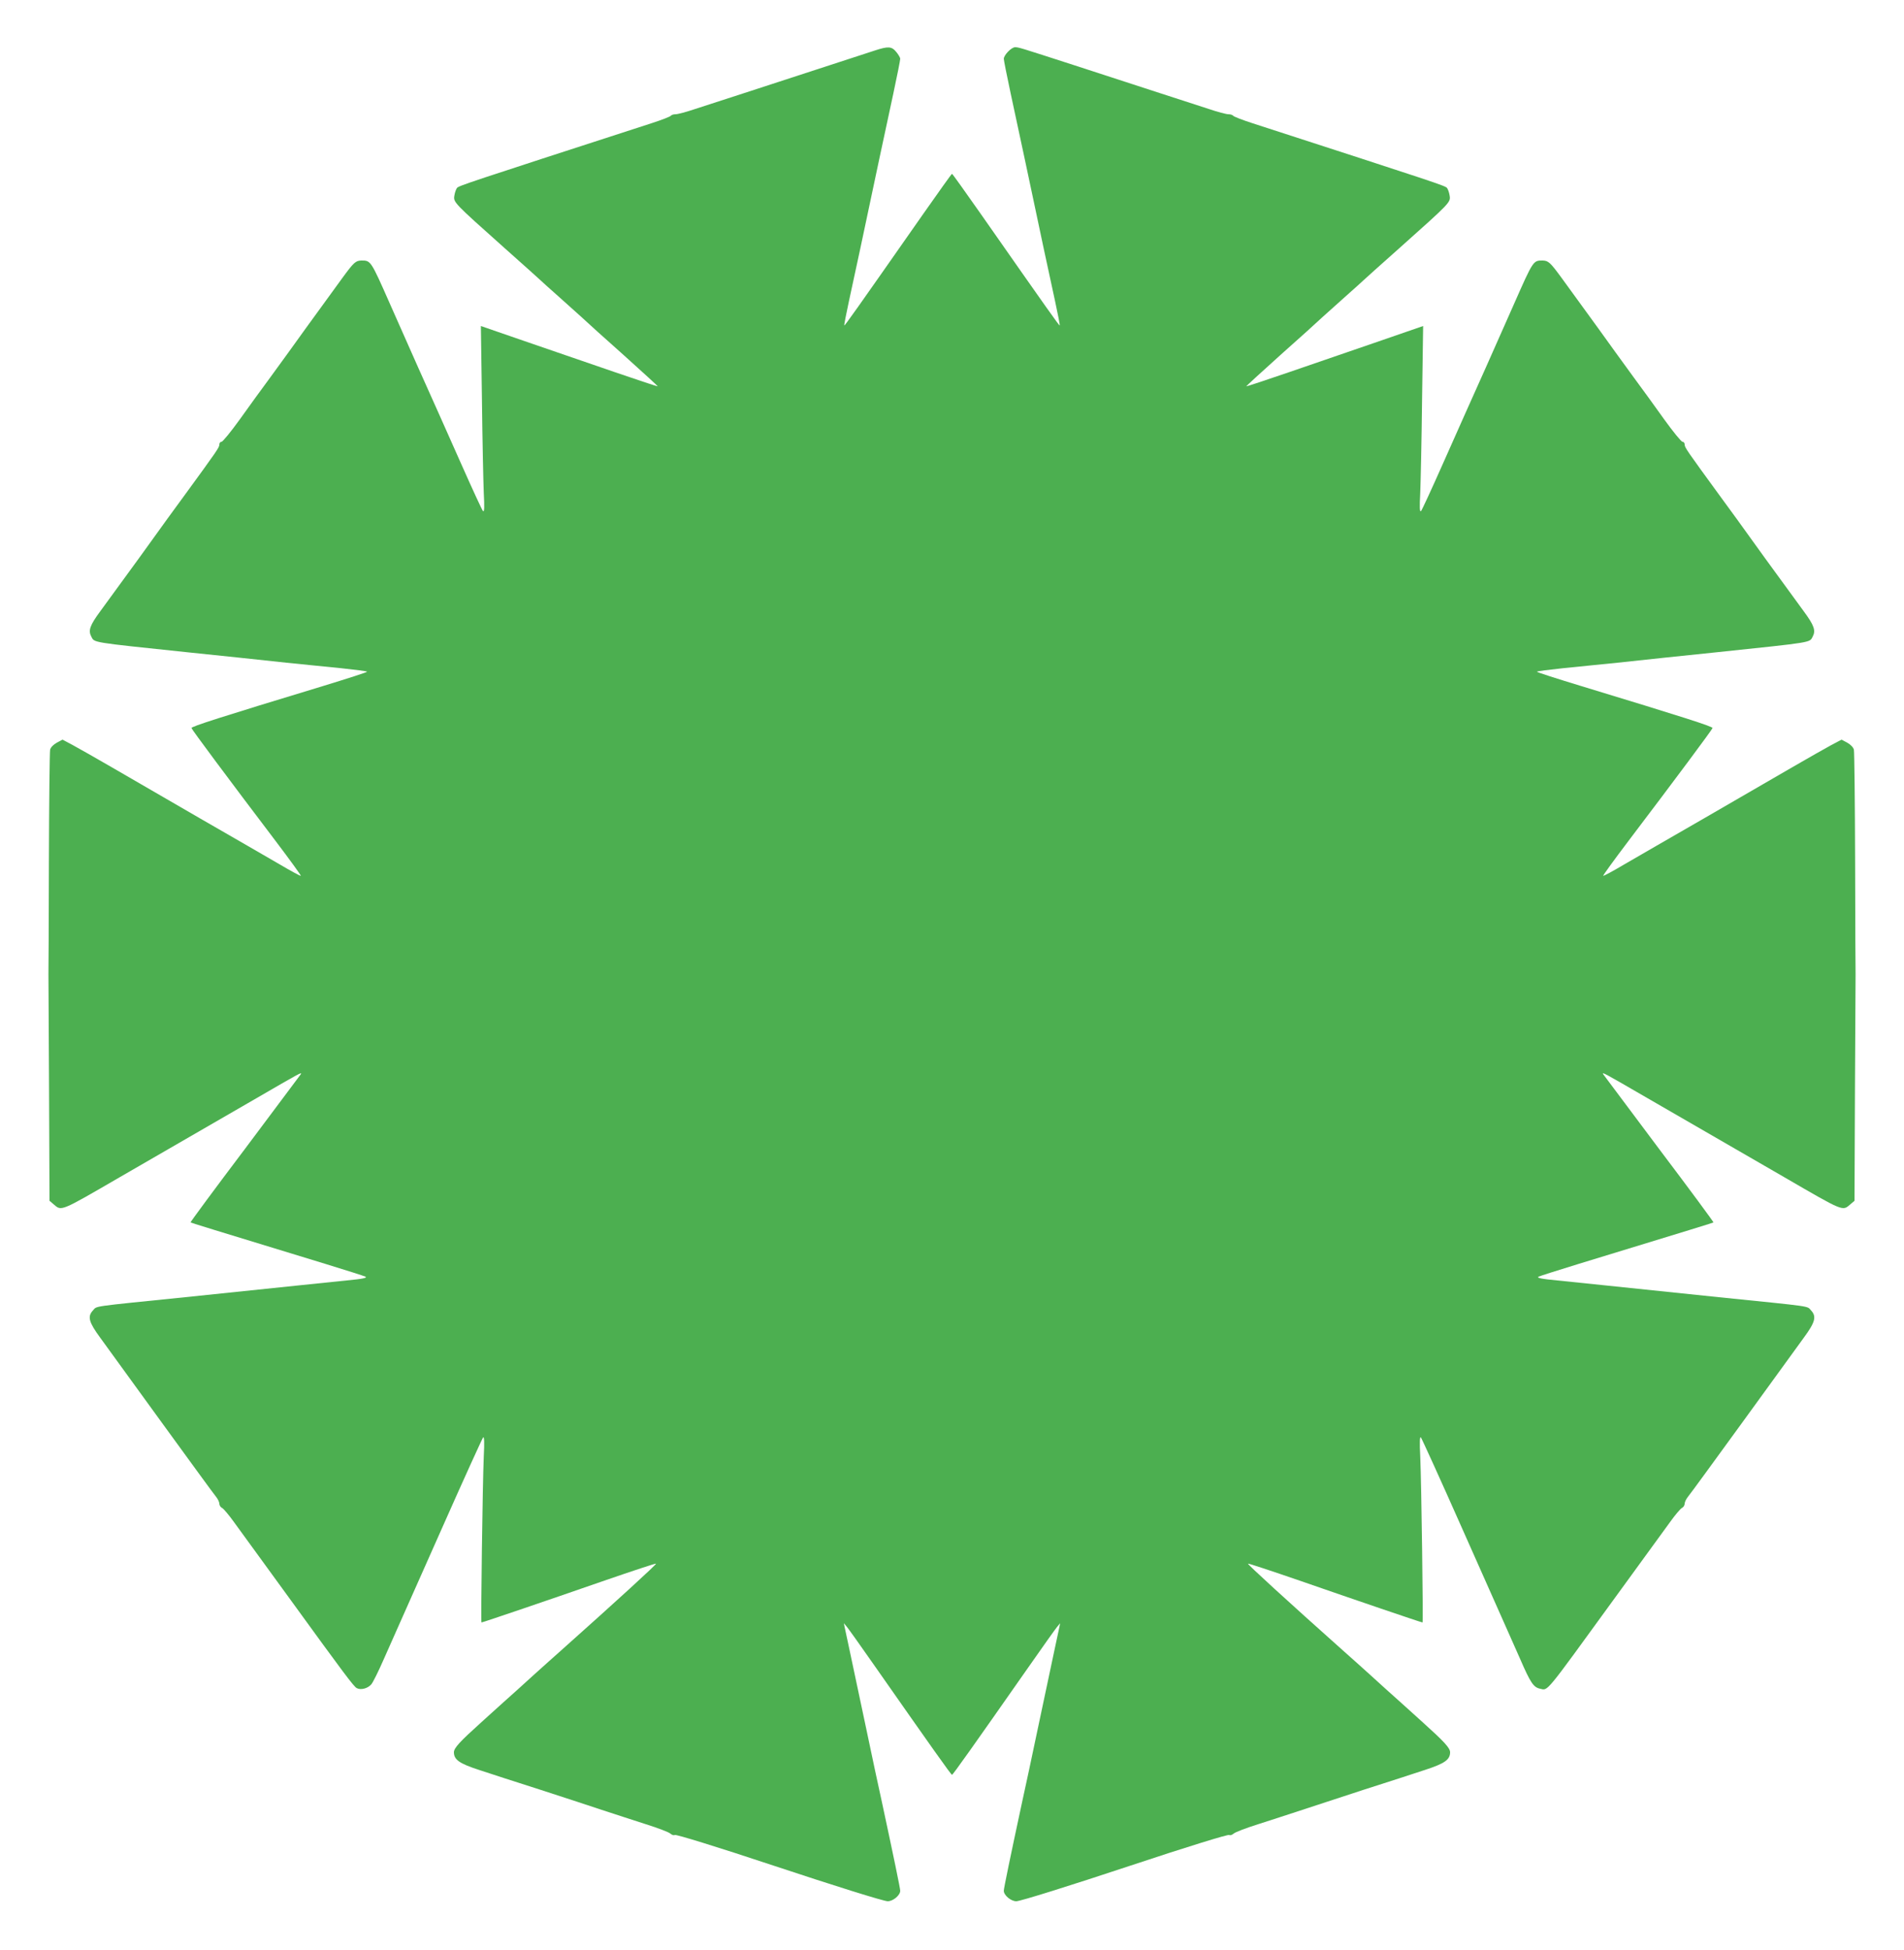 <?xml version="1.0" standalone="no"?>
<!DOCTYPE svg PUBLIC "-//W3C//DTD SVG 20010904//EN"
 "http://www.w3.org/TR/2001/REC-SVG-20010904/DTD/svg10.dtd">
<svg version="1.0" xmlns="http://www.w3.org/2000/svg"
 width="1250pt" height="1280pt" viewBox="0 0 1250 1280"
 preserveAspectRatio="xMidYMid meet">
<g transform="translate(0,1280) scale(0.1,-0.1)"
fill="#4caf50" stroke="none">
<path d="M5745 12469 c-113 -37 -540 -176 -810 -264 -148 -48 -316 -102 -373
-121 -56 -19 -113 -34 -127 -34 -13 0 -26 -4 -30 -9 -3 -6 -60 -28 -128 -50
-1228 -398 -1264 -410 -1277 -425 -6 -8 -14 -30 -17 -50 -7 -44 -6 -45 328
-343 125 -111 233 -208 240 -215 8 -8 57 -52 109 -98 52 -46 122 -109 155
-139 33 -31 160 -146 283 -255 122 -110 221 -200 220 -202 -2 -1 -127 40 -278
92 -151 52 -412 142 -579 199 l-304 105 7 -483 c3 -265 9 -540 12 -612 5 -95
4 -127 -5 -120 -6 6 -69 143 -141 305 -72 162 -140 314 -150 337 -22 47 -229
512 -322 723 -124 281 -124 280 -185 280 -38 -1 -50 -12 -122 -110 -181 -249
-339 -466 -358 -494 -12 -17 -65 -89 -117 -161 -53 -71 -143 -196 -201 -277
-59 -82 -113 -148 -121 -148 -8 0 -14 -8 -14 -18 0 -19 -11 -35 -235 -342 -77
-105 -149 -204 -160 -220 -56 -79 -165 -229 -385 -530 -71 -96 -82 -129 -60
-170 21 -39 -4 -35 625 -101 259 -27 436 -45 655 -69 102 -10 263 -27 358 -36
94 -10 172 -20 172 -23 0 -4 -132 -46 -292 -95 -669 -203 -863 -265 -861 -275
3 -11 244 -335 552 -741 93 -123 168 -226 166 -229 -3 -2 -66 32 -142 77 -76
44 -309 179 -518 299 -209 121 -468 271 -575 333 -107 62 -225 129 -262 149
l-68 36 -37 -20 c-22 -12 -40 -30 -44 -46 -3 -14 -7 -347 -8 -740 -1 -393 -2
-723 -3 -734 0 -11 2 -350 4 -753 l3 -734 28 -24 c52 -44 39 -50 437 181 102
59 304 176 450 260 146 84 348 201 450 260 281 163 294 170 285 154 -5 -7
-171 -229 -368 -492 -198 -262 -358 -479 -356 -481 4 -3 124 -40 884 -272 138
-42 256 -80 264 -84 15 -8 -18 -15 -124 -25 -33 -3 -168 -17 -300 -31 -427
-44 -617 -64 -760 -79 -628 -64 -576 -56 -605 -87 -37 -40 -27 -77 48 -179 38
-52 219 -301 402 -554 184 -253 344 -473 357 -488 13 -16 23 -37 23 -47 0 -11
8 -24 19 -29 10 -6 45 -47 77 -92 33 -45 84 -116 115 -158 31 -42 147 -202
259 -356 351 -484 413 -566 432 -576 26 -14 71 -3 95 24 11 12 48 87 83 167
35 80 76 172 91 205 15 33 145 326 289 650 144 325 267 595 272 600 7 7 9 -33
4 -125 -8 -184 -20 -1090 -15 -1090 8 0 454 152 808 275 183 63 336 114 338
111 4 -4 -249 -236 -636 -581 -37 -33 -115 -102 -172 -154 -57 -52 -144 -131
-194 -175 -49 -45 -115 -103 -145 -131 -141 -127 -180 -169 -180 -197 0 -49
36 -74 165 -116 66 -22 248 -81 405 -131 157 -51 344 -112 415 -136 72 -23
195 -64 274 -89 80 -25 153 -53 162 -62 10 -9 23 -13 29 -9 8 5 278 -78 645
-200 407 -135 727 -235 753 -235 35 0 82 39 82 69 0 15 -43 223 -120 581 -17
74 -66 306 -110 515 -44 209 -92 432 -105 495 -14 63 -27 126 -30 140 l-5 25
20 -24 c11 -13 97 -134 192 -270 359 -513 492 -701 498 -701 6 0 139 188 498
701 95 136 181 257 192 270 l20 24 -5 -25 c-3 -14 -16 -77 -30 -140 -13 -63
-61 -286 -105 -495 -44 -209 -93 -441 -110 -515 -77 -358 -120 -566 -120 -581
0 -30 47 -69 82 -69 26 0 346 100 753 235 367 122 637 205 645 200 6 -4 19 0
29 9 9 9 82 37 162 62 79 25 203 66 274 89 72 24 258 85 415 136 157 50 339
109 405 131 129 42 165 67 165 116 0 28 -39 70 -180 197 -30 28 -96 86 -145
131 -50 44 -137 123 -194 175 -57 52 -135 121 -172 154 -387 345 -640 577
-636 581 2 3 155 -48 338 -111 354 -123 800 -275 808 -275 5 0 -7 906 -15
1090 -5 92 -3 132 4 125 5 -5 128 -275 272 -600 144 -324 274 -617 289 -650
15 -33 56 -125 91 -205 68 -157 88 -186 131 -195 53 -12 27 -42 479 580 112
154 228 314 259 356 31 42 82 113 115 158 32 45 67 86 77 92 11 5 19 18 19 29
0 10 10 31 23 47 13 15 173 235 357 488 183 253 364 502 402 554 75 102 85
139 48 179 -29 31 23 23 -605 87 -143 15 -333 35 -760 79 -132 14 -267 28
-300 31 -106 10 -139 17 -124 25 8 4 127 42 264 84 760 232 880 269 884 272 2
2 -158 219 -356 481 -197 263 -363 485 -368 492 -9 16 4 9 285 -154 102 -59
304 -176 450 -260 146 -84 348 -201 450 -260 398 -231 385 -225 437 -181 l28
24 3 734 c2 403 4 742 4 753 -1 11 -2 341 -3 734 -1 393 -5 726 -8 740 -4 16
-22 34 -44 46 l-37 20 -68 -36 c-37 -20 -155 -87 -262 -149 -107 -62 -366
-212 -575 -333 -209 -120 -442 -255 -518 -299 -76 -45 -139 -79 -142 -77 -2 3
73 106 166 229 308 406 549 730 552 741 2 10 -192 72 -860 275 -161 49 -293
91 -293 95 0 3 78 13 173 23 94 9 255 26 357 36 219 24 396 42 655 69 629 66
604 62 625 101 22 41 11 74 -60 170 -220 301 -329 451 -385 530 -11 16 -83
115 -160 220 -224 307 -235 323 -235 342 0 10 -6 18 -14 18 -8 0 -62 66 -121
148 -58 81 -148 206 -201 277 -52 72 -105 144 -117 161 -19 28 -177 245 -358
494 -72 98 -84 109 -122 110 -61 0 -61 1 -185 -280 -93 -211 -300 -676 -322
-723 -10 -23 -78 -175 -150 -337 -72 -162 -135 -299 -141 -305 -9 -7 -10 25
-5 120 3 72 9 347 12 612 l7 483 -304 -105 c-167 -57 -428 -147 -579 -199
-151 -52 -276 -93 -278 -92 -1 2 98 92 220 202 123 109 250 224 283 255 33 30
103 93 155 139 52 46 101 90 109 98 7 7 115 104 240 215 334 298 335 299 328
343 -3 20 -11 42 -17 50 -13 15 -49 27 -1277 425 -68 22 -125 44 -128 50 -4 5
-17 9 -30 9 -14 0 -71 15 -127 34 -57 19 -224 73 -373 121 -148 48 -378 123
-510 166 -362 117 -367 119 -391 119 -24 0 -74 -52 -74 -76 0 -9 20 -111 45
-227 82 -382 114 -530 150 -702 41 -197 92 -433 141 -659 19 -87 33 -160 31
-162 -3 -3 -65 84 -519 733 -101 144 -185 262 -188 262 -3 0 -87 -118 -188
-262 -454 -649 -516 -736 -519 -733 -2 2 12 75 31 162 49 226 100 462 141 659
36 172 68 320 150 702 25 116 45 218 45 227 0 8 -12 28 -26 45 -30 37 -53 38
-139 10z"/>
</g>
</svg>
